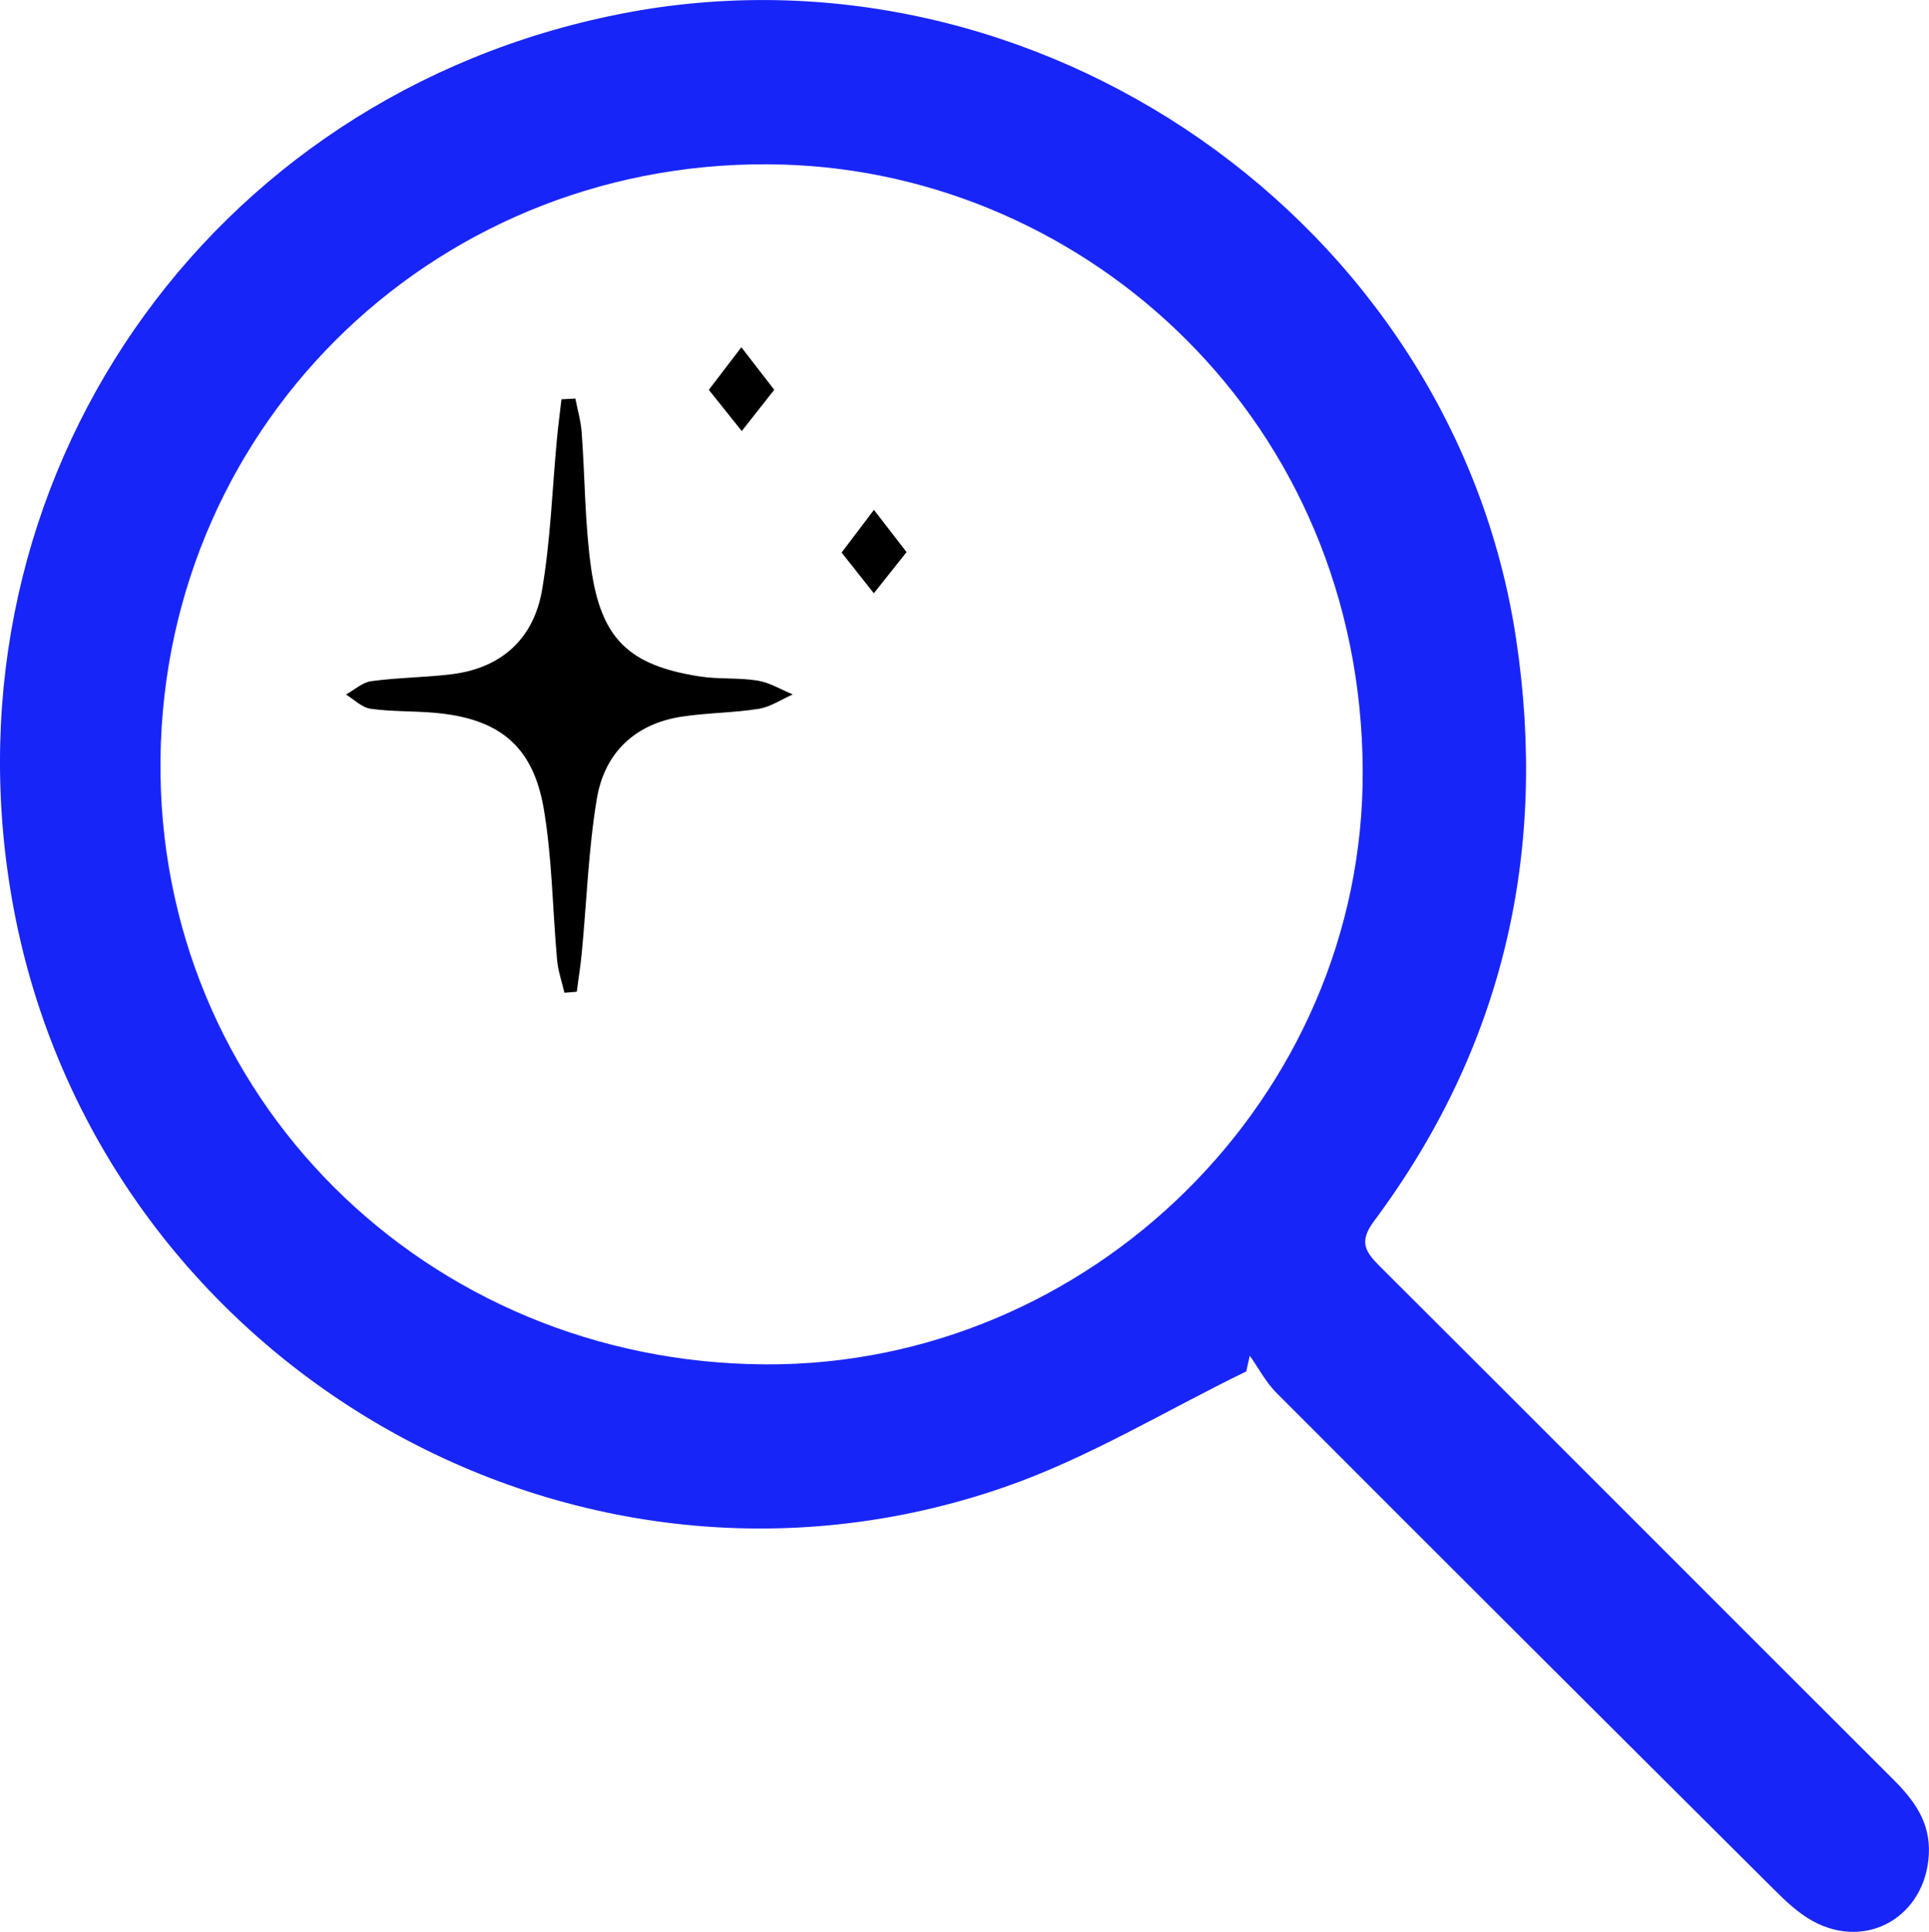 <svg xmlns="http://www.w3.org/2000/svg" viewBox="0 0 235.69 236.05"><path d="M152.27 167.57c-9.81 4.77-19.26 10.57-29.49 14.12-53.66 18.66-111.75-16.08-121.37-72.12C-7.31 58.78 25.22 11.63 75.84 1.69c50.81-9.98 101.74 25.47 109.4 76.37 3.92 26.01-1.55 49.92-17.36 71.15-1.89 2.53-1.07 3.74.73 5.54 20.9 20.83 41.72 41.73 62.61 62.57 2.62 2.61 4.66 5.29 4.45 9.28-.4 7.52-7.53 11.75-14.15 8.15-1.82-.99-3.4-2.51-4.88-3.99-20.26-20.16-40.49-40.34-60.68-60.57-1.3-1.3-2.18-3.02-3.26-4.54-.14.64-.29 1.28-.43 1.92Zm-58.71-.86c39.69.18 73.1-32.68 72.94-72.52-.17-42.69-33.56-72.94-70.76-74.08-41.66-1.27-75.64 31.1-76.13 72.6-.49 41.19 32.44 73.81 73.95 74Z" style="fill:#1825f8"/><path d="M70.3 48.69c.26 1.38.67 2.75.77 4.14.41 5.53.38 11.11 1.15 16.58 1.23 8.68 4.64 11.89 13.25 13.24 2.33.37 4.76.13 7.09.51 1.49.24 2.87 1.1 4.3 1.69-1.38.61-2.72 1.53-4.16 1.76-3.11.5-6.31.48-9.43.96-5.75.89-9.42 4.47-10.35 10.04-1.03 6.22-1.24 12.57-1.84 18.86-.15 1.58-.41 3.14-.61 4.71l-1.51.12c-.3-1.32-.77-2.63-.89-3.96-.56-6.17-.6-12.42-1.63-18.5-1.31-7.71-5.46-11.04-13.27-11.74-2.63-.24-5.29-.13-7.9-.5-1.06-.15-2-1.13-3-1.74 1.03-.56 2-1.48 3.09-1.63 3.26-.44 6.58-.45 9.85-.85 6.12-.76 10.01-4.39 11.02-10.3 1.04-6.08 1.24-12.31 1.82-18.48.15-1.61.37-3.21.55-4.81l1.69-.09Zm16.31-1.06c1.44-1.89 2.71-3.55 3.97-5.2 1.3 1.68 2.63 3.4 4.02 5.2-1.25 1.59-2.6 3.3-3.97 5.04-1.29-1.62-2.66-3.33-4.02-5.03Zm20.17 14.67c1.42 1.84 2.68 3.47 3.99 5.16-1.31 1.64-2.65 3.33-4 5.03-1.33-1.68-2.61-3.29-3.94-4.97 1.21-1.59 2.52-3.33 3.95-5.22Z"/></svg>